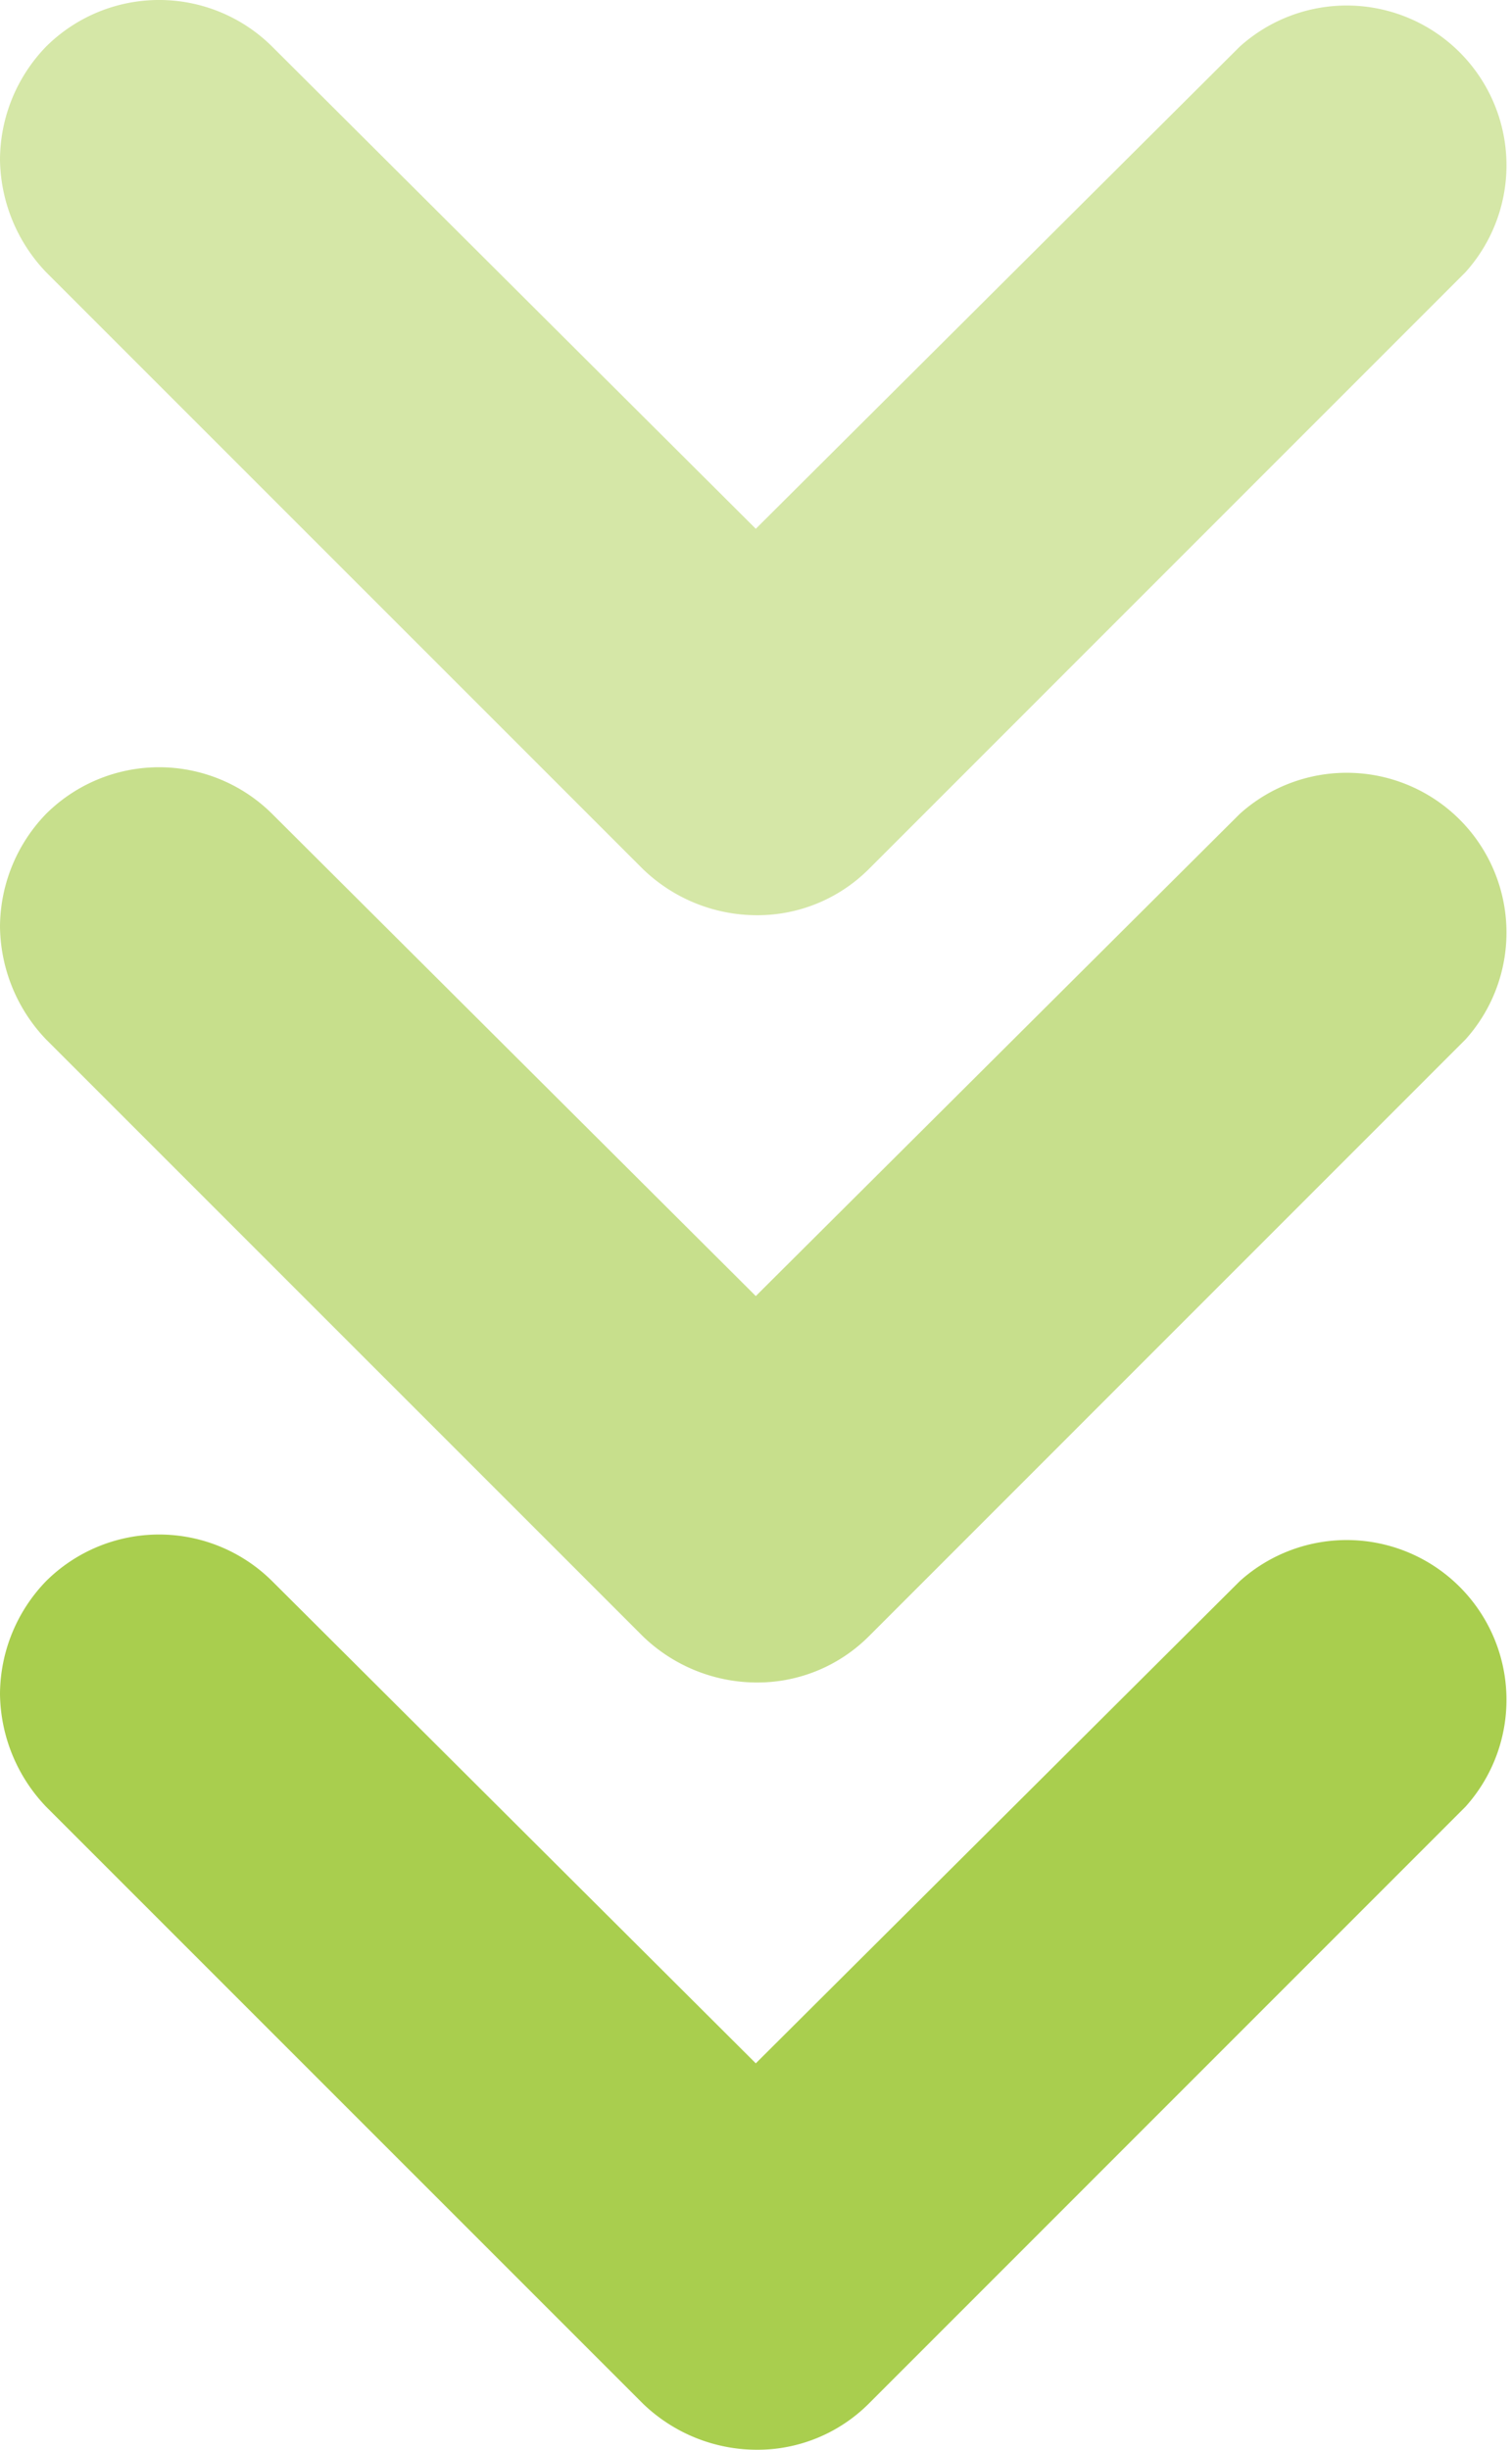 <svg id="arrows_down" xmlns="http://www.w3.org/2000/svg" width="22.222" height="36" viewBox="0 0 22.222 36">
  <path id="arrow" d="M2.344,22.222a2.4,2.4,0,0,1-1.66-.678,2.357,2.357,0,0,1,0-3.321L7.77,11.114.684,4A2.348,2.348,0,0,1,4,.684l8.77,8.769a2.315,2.315,0,0,1,.678,1.66,2.415,2.415,0,0,1-.678,1.66L4,21.544A2.438,2.438,0,0,1,2.344,22.222Z" transform="translate(22.222 0) rotate(90)" fill="#a9ce4e" opacity="0.496"/>
  <path id="arrow-2" data-name="arrow" d="M2.344,22.222a2.4,2.4,0,0,1-1.66-.678,2.357,2.357,0,0,1,0-3.321L7.77,11.114.684,4A2.348,2.348,0,0,1,4,.684l8.77,8.769a2.315,2.315,0,0,1,.678,1.66,2.415,2.415,0,0,1-.678,1.66L4,21.544A2.438,2.438,0,0,1,2.344,22.222Z" transform="translate(22.222 11.274) rotate(90)" fill="#a9ce4e" opacity="0.646"/>
  <path id="arrow-3" data-name="arrow" d="M2.344,22.222a2.4,2.4,0,0,1-1.66-.678,2.357,2.357,0,0,1,0-3.321L7.77,11.114.684,4A2.348,2.348,0,0,1,4,.684l8.77,8.769a2.315,2.315,0,0,1,.678,1.66,2.415,2.415,0,0,1-.678,1.66L4,21.544A2.438,2.438,0,0,1,2.344,22.222Z" transform="translate(22.222 22.548) rotate(90)" fill="#a9ce4e"/>
</svg>
